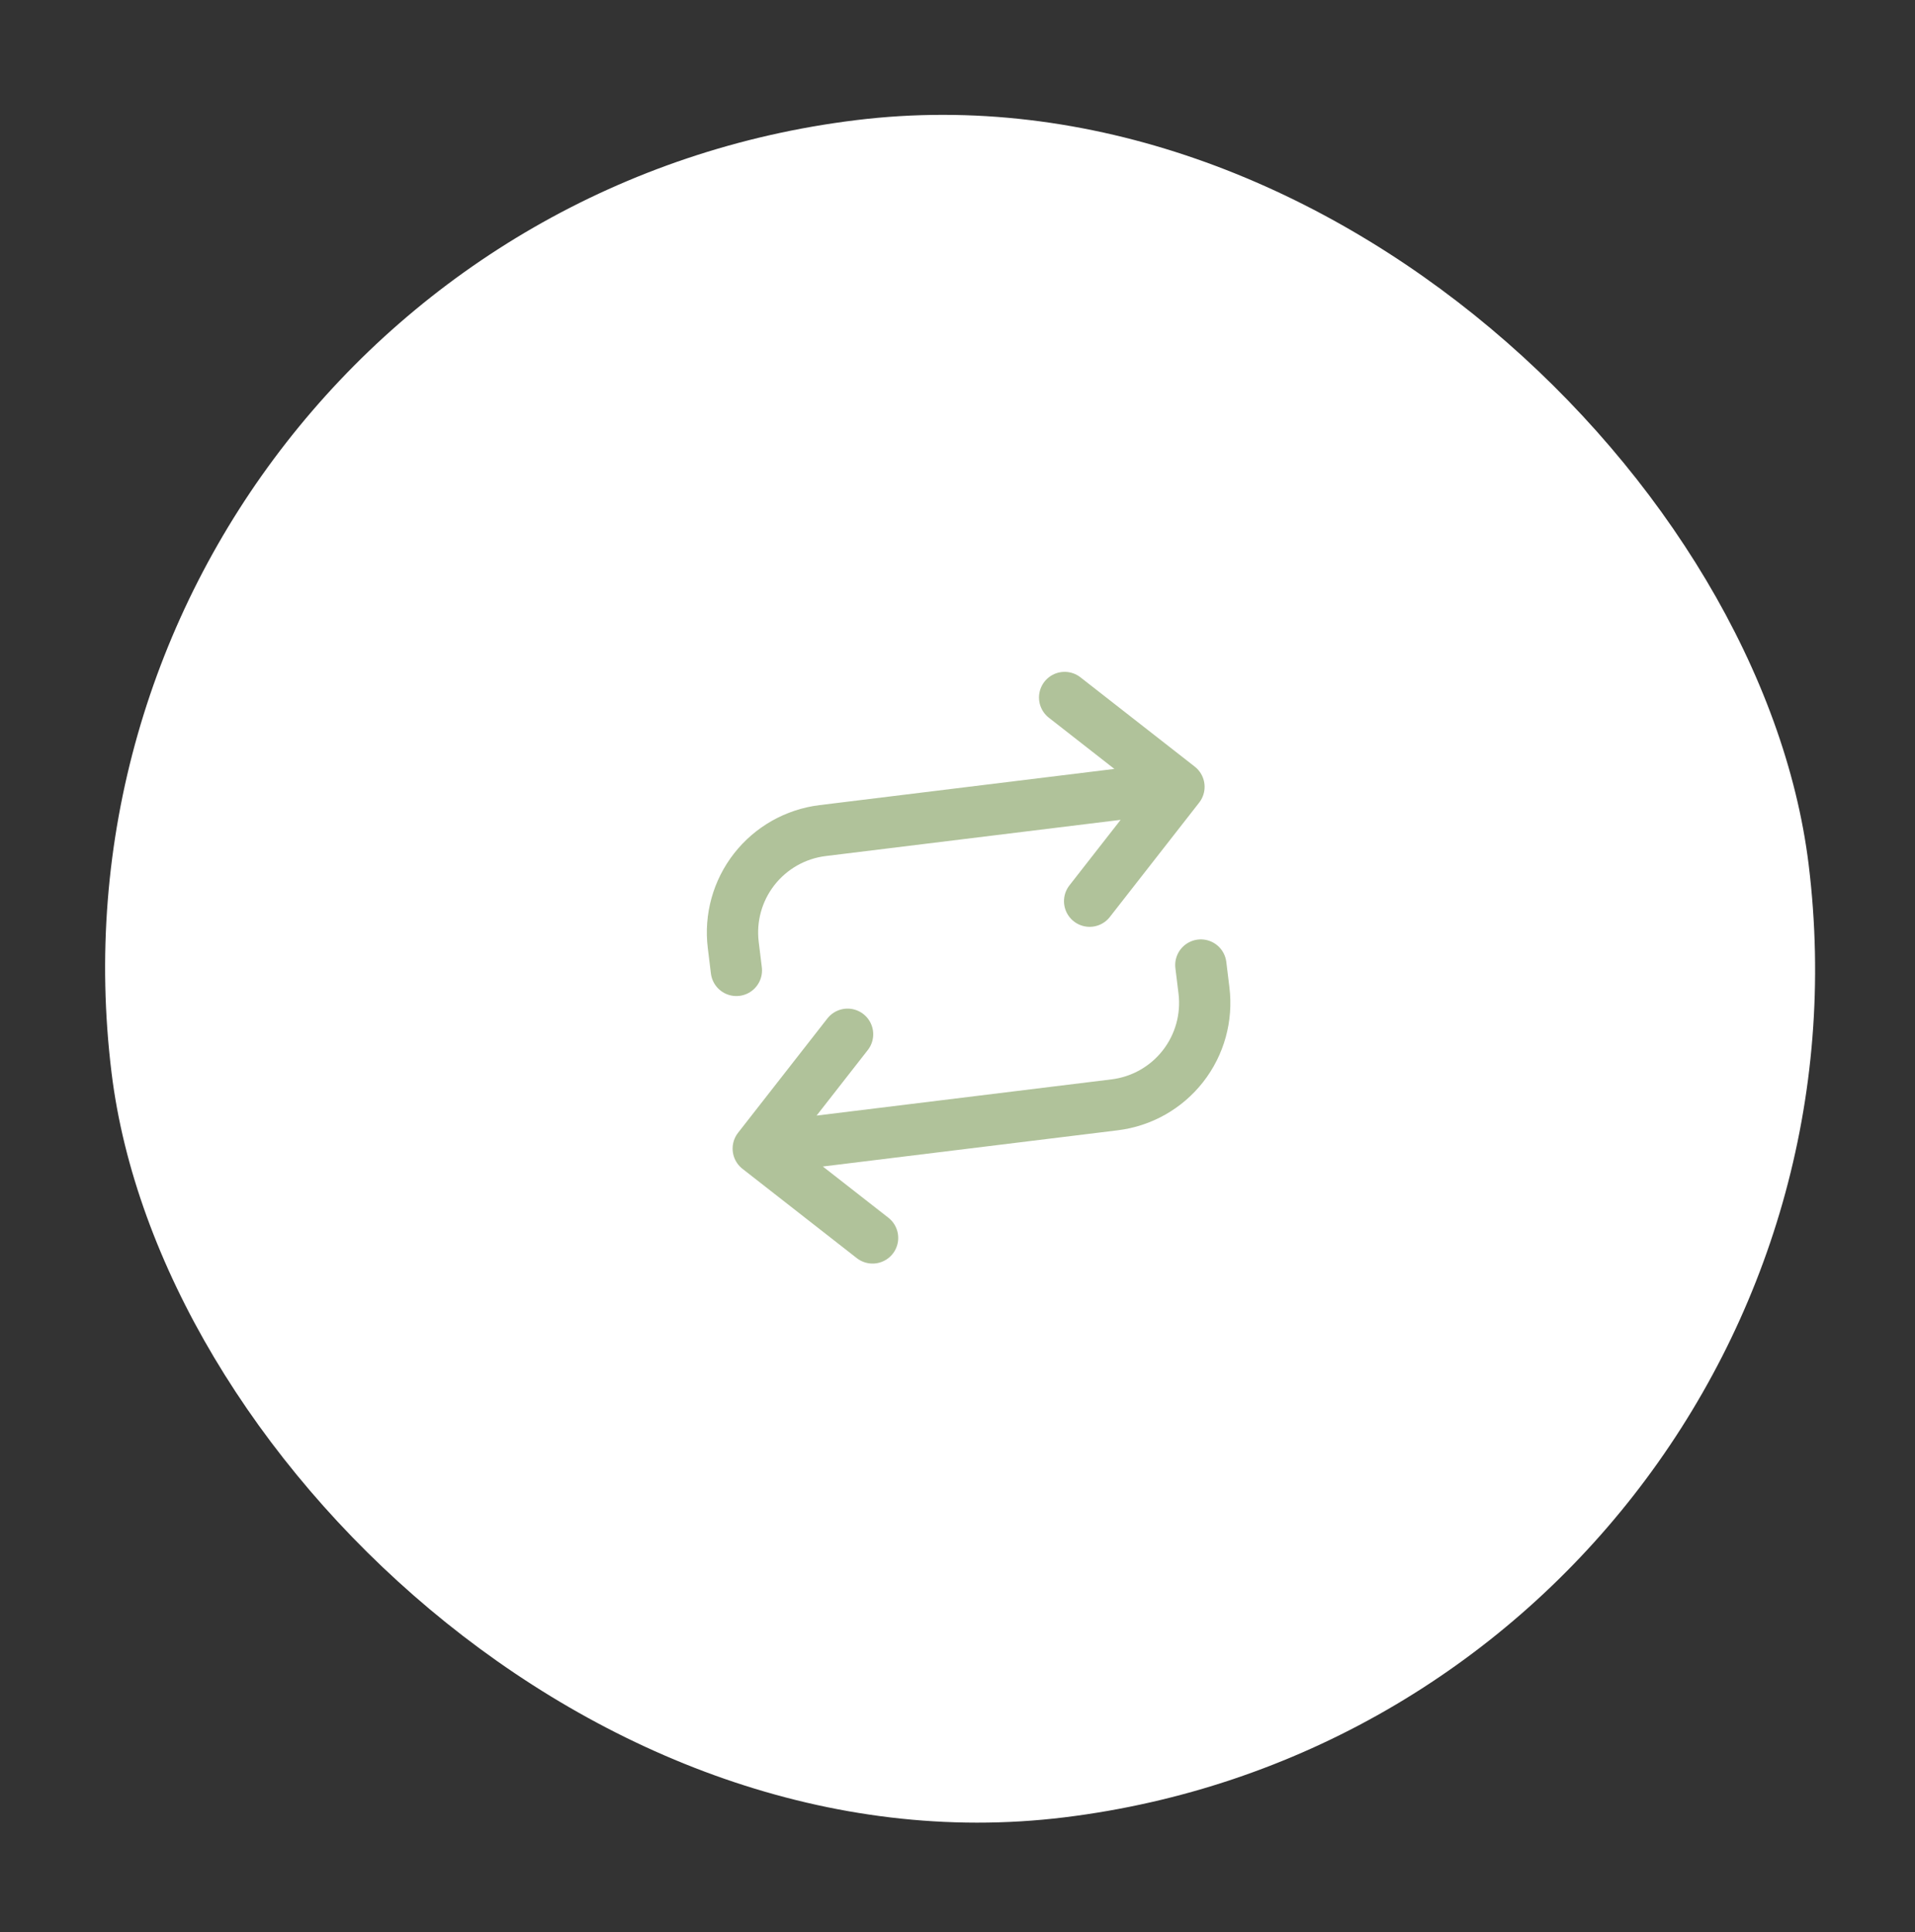 <svg width="112" height="113" viewBox="0 0 112 113" fill="none" xmlns="http://www.w3.org/2000/svg">
<rect x="0" y="0" width="112" height="113" fill="#333333" stroke="none"/>
<rect x="0.432" y="13.12" width="100" height="100" rx="50" transform="rotate(-7 0.432 13.12)" fill="white"/>
<g clip-path="url(#clip0_48_454)">
<path d="M62.266 40.791L68.952 46.015M68.952 46.015L63.728 52.702M68.952 46.015L48.109 48.574C46.529 48.768 45.092 49.582 44.112 50.836C43.132 52.09 42.691 53.681 42.885 55.261L43.067 56.75M51.033 72.395L44.347 67.171M44.347 67.171L49.571 60.485M44.347 67.171L65.191 64.612C66.77 64.418 68.208 63.605 69.187 62.351C70.167 61.097 70.608 59.505 70.415 57.926L70.232 56.437" stroke="#B0C29A" stroke-width="3" stroke-linecap="round" stroke-linejoin="round"/>
</g>
<defs>
<clipPath id="clip0_48_454">
<rect width="36" height="36" fill="white" transform="translate(36.094 40.982) rotate(-7)"/>
</clipPath>
</defs>
</svg>
